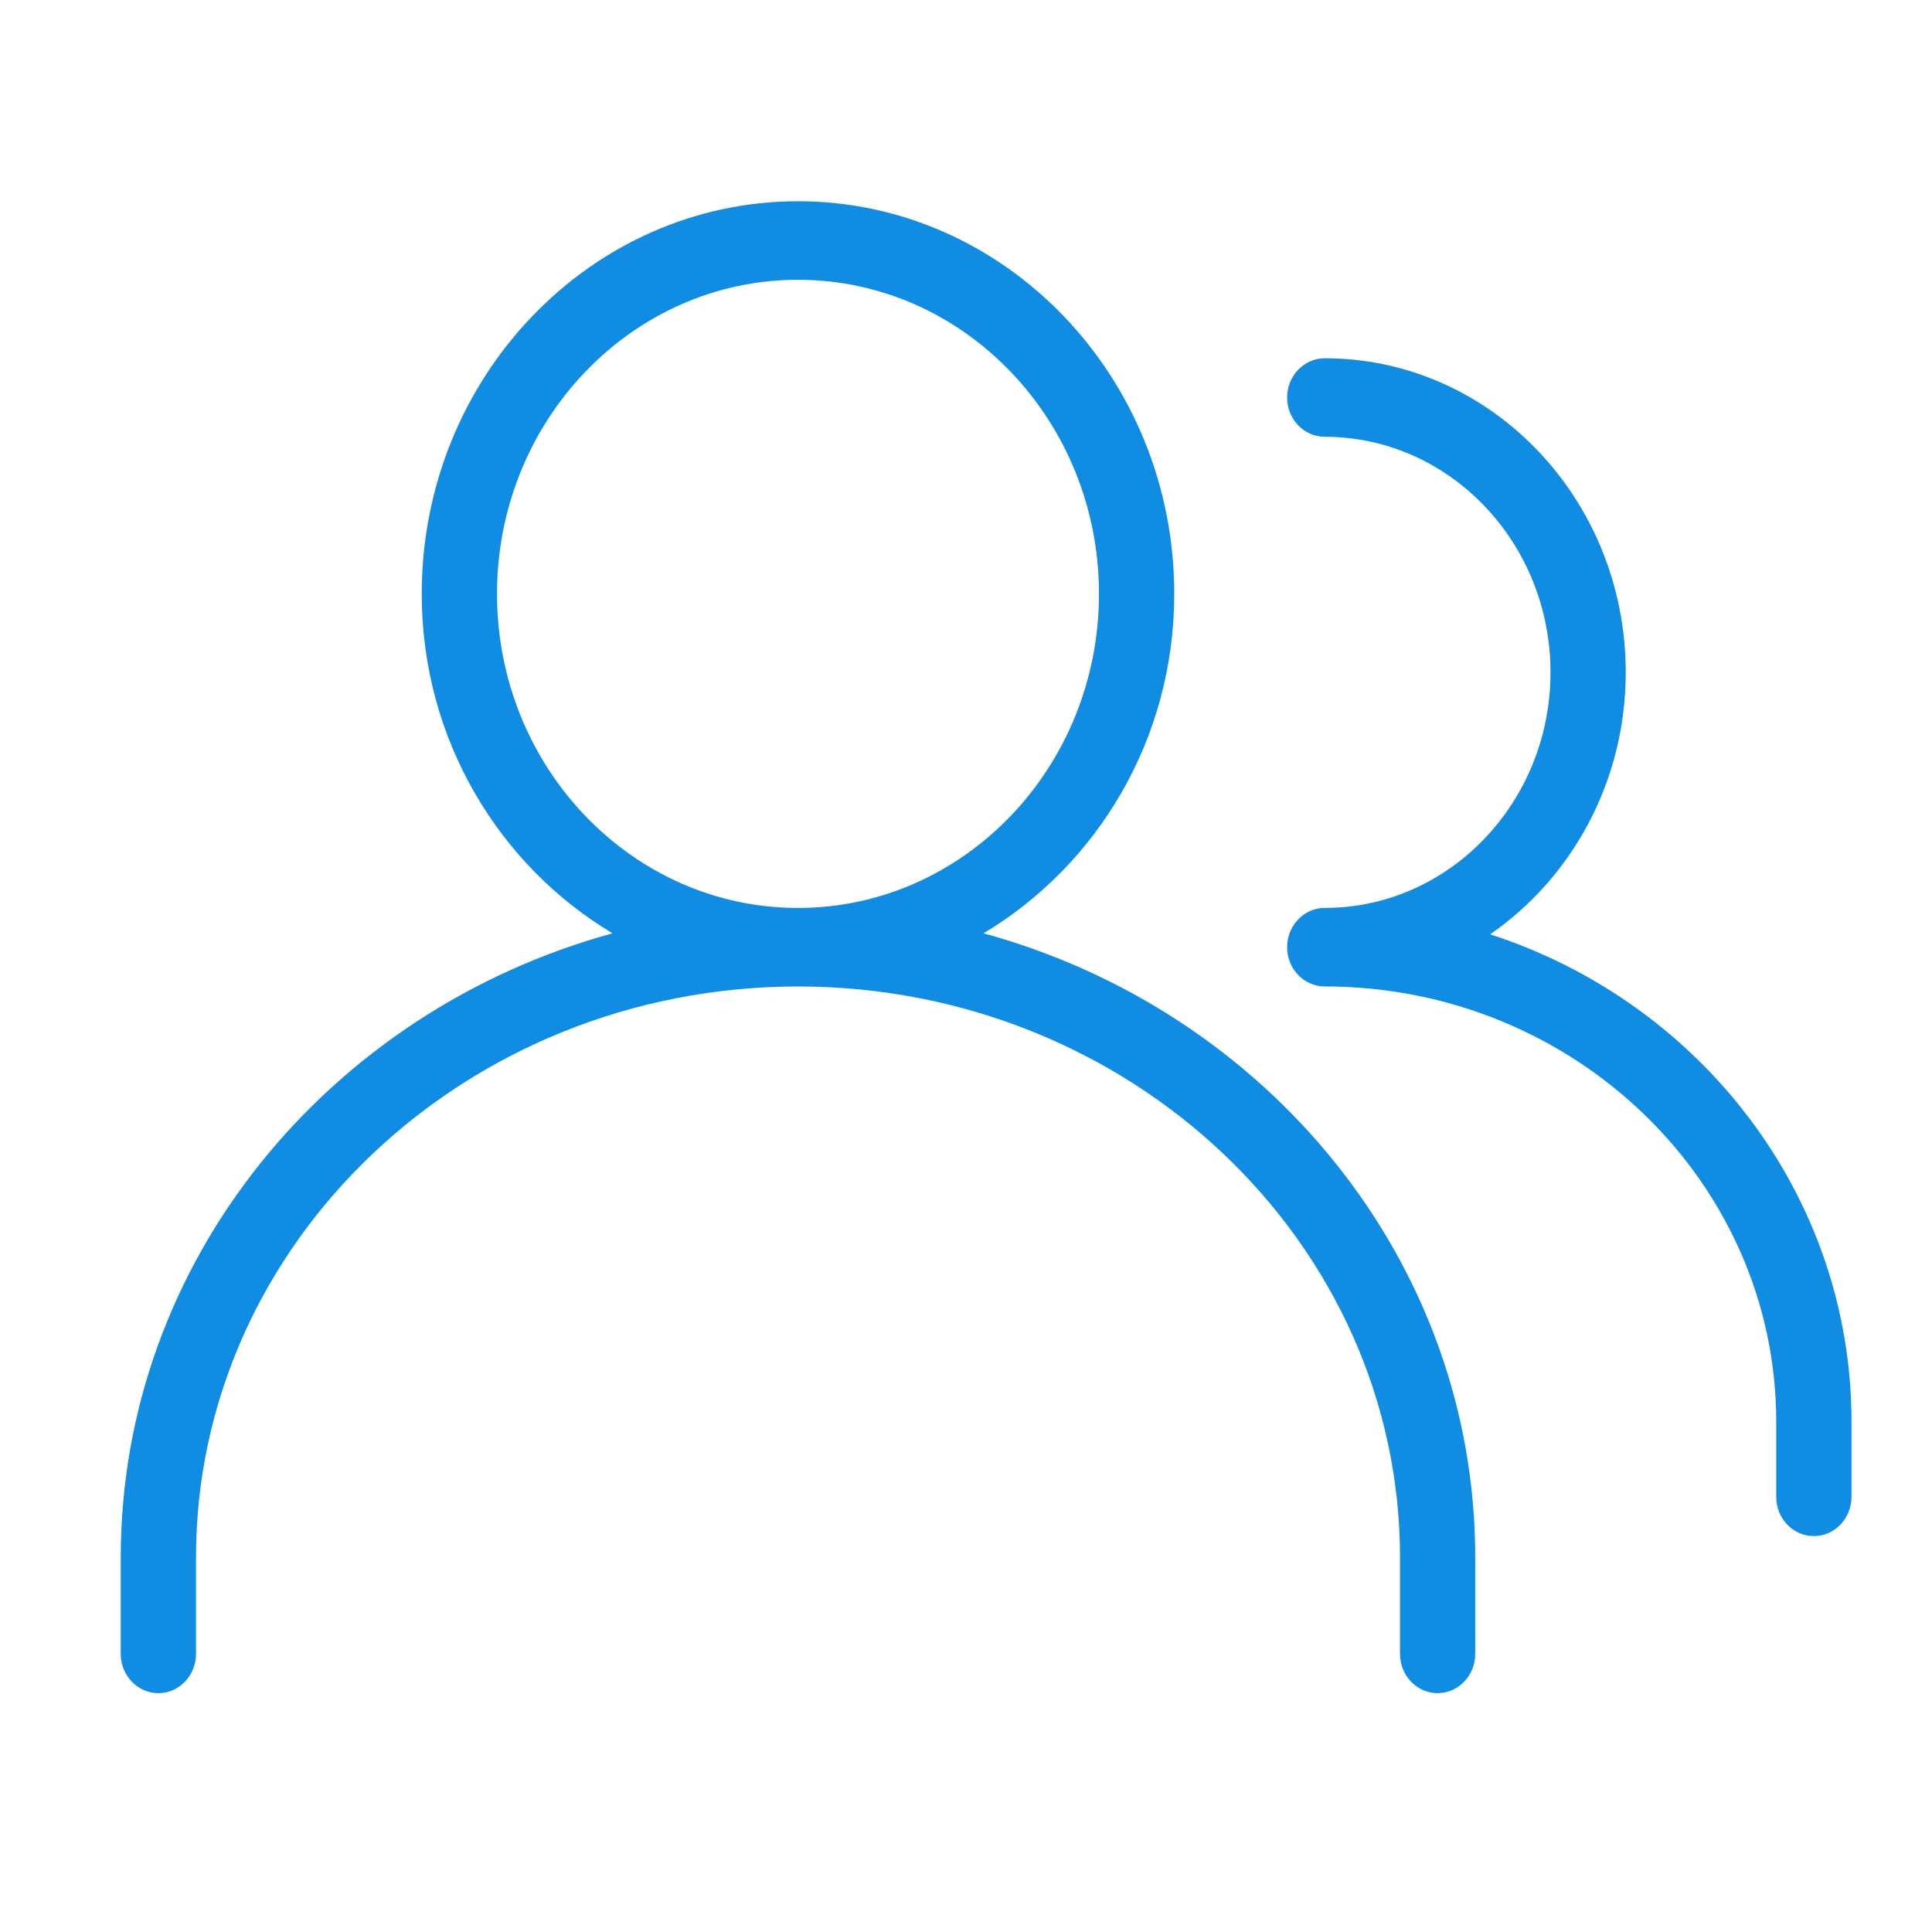 <svg width="48" height="48" viewBox="0 0 48 48" fill="none" xmlns="http://www.w3.org/2000/svg">
<path d="M24.435 23.188C27.25 21.506 29.174 18.375 29.174 14.754C29.174 9.376 24.98 5 19.826 5C14.672 5 10.478 9.376 10.478 14.754C10.478 18.375 12.402 21.506 15.218 23.188C8.175 25.117 3 31.331 3 38.695V41.091C3 41.629 3.419 42.066 3.935 42.066C4.451 42.066 4.87 41.629 4.87 41.091V38.695C4.87 30.874 11.579 24.509 19.826 24.509C28.073 24.509 34.783 30.874 34.783 38.695V41.091C34.783 41.629 35.201 42.066 35.717 42.066C36.233 42.066 36.652 41.629 36.652 41.091V38.695C36.652 31.331 31.477 25.115 24.435 23.188ZM12.348 14.754C12.348 10.451 15.702 6.951 19.826 6.951C23.95 6.951 27.304 10.451 27.304 14.754C27.304 19.058 23.95 22.558 19.826 22.558C15.702 22.558 12.348 19.058 12.348 14.754Z" fill="#118CE3"/>
<path d="M37.022 23.213C39.049 21.814 40.391 19.422 40.391 16.705C40.391 12.401 37.037 8.901 32.913 8.901C32.397 8.901 31.978 9.338 31.978 9.877C31.978 10.415 32.397 10.852 32.913 10.852C36.005 10.852 38.522 13.478 38.522 16.705C38.522 19.931 36.005 22.557 32.913 22.557C32.397 22.557 31.978 22.994 31.978 23.533C31.978 24.071 32.397 24.508 32.913 24.508C39.099 24.508 44.13 29.36 44.13 35.325V37.189C44.13 37.727 44.549 38.164 45.065 38.164C45.581 38.164 46 37.727 46 37.189V35.325C46 29.688 42.231 24.898 37.022 23.213Z" fill="#118CE3"/>
</svg>
